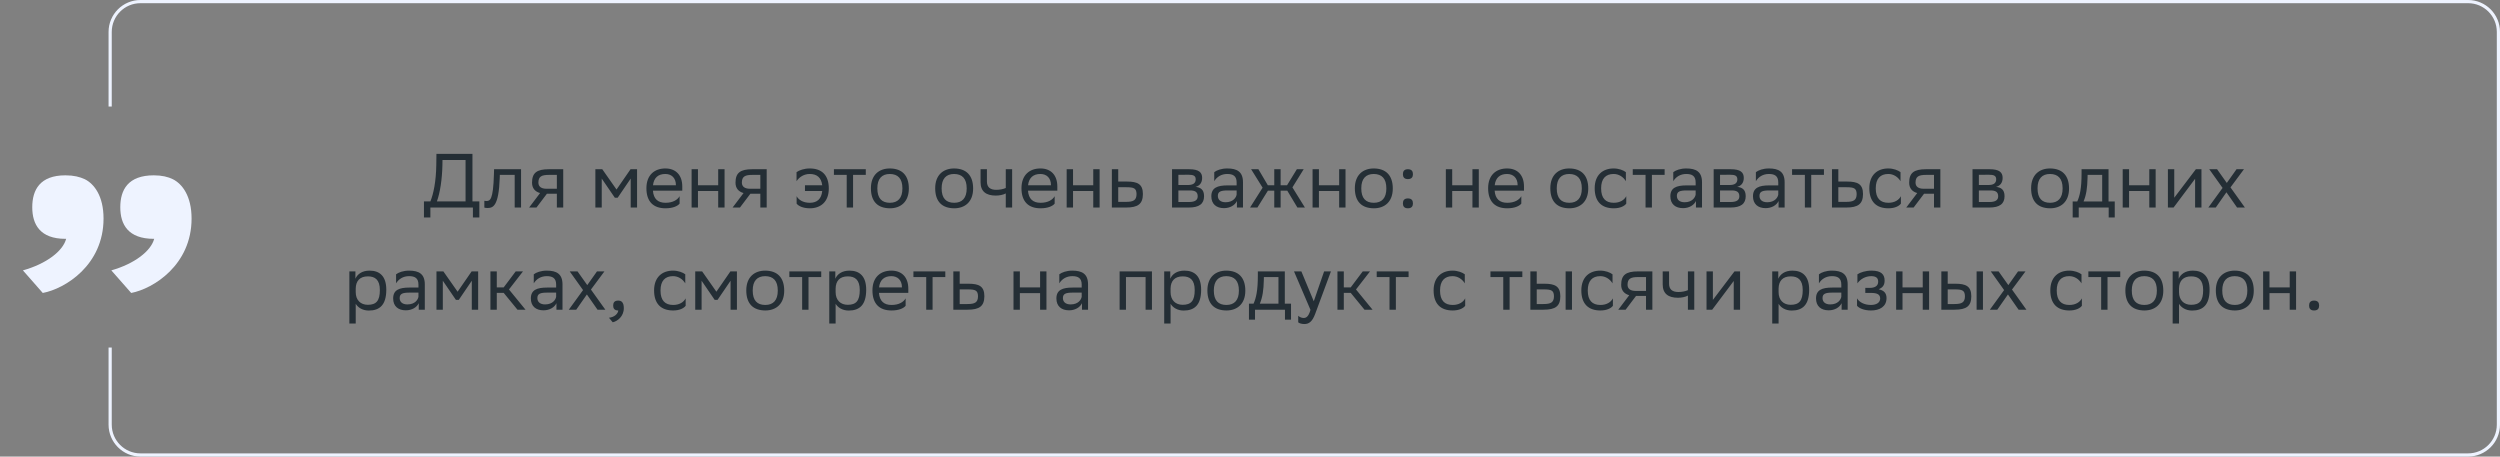 <svg xmlns="http://www.w3.org/2000/svg" width="783" height="143" viewBox="0 0 783 143" fill="none"><rect x="0" y="0" width="783" height="143" fill="#808080" stroke="none"/><path d="M132.78 63.08H134.796C135.756 60.752 136.572 56.864 136.644 51.68L136.692 48.2H147.972V63.08H150.132V68.12H148.116V65H134.796V68.12H132.78V63.08ZM138.564 51.752C138.468 56.216 137.82 60.392 136.836 63.08H145.812V50.12H138.588L138.564 51.752ZM161.201 65V54.776H156.545L156.521 55.688C156.209 64.64 154.409 65.144 152.657 65.144C152.273 65.144 151.937 65.096 151.697 65.024V62.888C151.913 62.936 152.129 62.96 152.297 62.96C153.521 62.96 154.457 62.624 154.697 54.656L154.745 53H163.193V65H161.201ZM174.409 65V60.68H171.289L168.025 65H165.721L169.153 60.464C167.593 60.032 166.633 58.952 166.633 57.224C166.633 54.128 168.121 53 171.913 53H176.401V65H174.409ZM171.937 54.776C169.633 54.776 168.625 55.256 168.625 57.224C168.649 58.352 169.393 59.12 171.217 59.12H174.409V54.776H171.937ZM197.535 65V55.928L193.455 61.928H192.567L188.463 55.928V65H186.471V53H188.631L193.095 59.36L197.487 53H199.527V65H197.535ZM208.385 52.76C211.697 52.76 213.689 54.872 213.689 58.424V59.72H204.497C204.689 62.312 206.081 63.512 208.433 63.512C210.737 63.512 212.201 62.6 212.849 61.448V63.776C212.249 64.52 210.785 65.24 208.433 65.24C204.641 65.24 202.457 63.152 202.457 58.952C202.457 54.8 205.001 52.76 208.385 52.76ZM208.385 54.488C206.129 54.488 204.785 55.688 204.521 58.016H211.697V57.992C211.697 55.688 210.281 54.488 208.385 54.488ZM224.939 65V59.816H218.603V65H216.611V53H218.603V58.016H224.939V53H226.931V65H224.939ZM238.136 65V60.68H235.016L231.752 65H229.448L232.88 60.464C231.32 60.032 230.36 58.952 230.36 57.224C230.36 54.128 231.848 53 235.64 53H240.128V65H238.136ZM235.664 54.776C233.36 54.776 232.352 55.256 232.352 57.224C232.376 58.352 233.12 59.12 234.944 59.12H238.136V54.776H235.664ZM249.477 56.744V53.912C250.317 53.312 251.877 52.76 253.605 52.76C257.397 52.76 259.581 54.848 259.581 59.048C259.581 63.2 257.037 65.24 253.653 65.24C251.493 65.24 250.077 64.52 249.501 63.776V61.448C250.125 62.6 251.541 63.512 253.653 63.512C255.933 63.512 257.301 62.264 257.517 59.816H252.117V58.016H257.517C257.229 55.616 255.861 54.488 253.605 54.488C251.853 54.488 250.365 55.4 249.477 56.744ZM265.19 65V54.776H261.182V53H271.166V54.776H267.182V65H265.19ZM272.77 58.952C272.77 54.8 275.314 52.76 278.698 52.76C282.466 52.784 284.65 54.872 284.65 59.048C284.65 63.2 282.106 65.24 278.722 65.24C274.93 65.216 272.77 63.152 272.77 58.952ZM274.786 58.952V59.024C274.786 62.096 276.178 63.512 278.722 63.512C281.242 63.512 282.634 62 282.634 59.048V58.976C282.634 55.928 281.218 54.512 278.698 54.488C276.178 54.488 274.786 56 274.786 58.952ZM292.903 58.952C292.903 54.8 295.447 52.76 298.831 52.76C302.599 52.784 304.783 54.872 304.783 59.048C304.783 63.2 302.239 65.24 298.855 65.24C295.063 65.216 292.903 63.152 292.903 58.952ZM294.919 58.952V59.024C294.919 62.096 296.311 63.512 298.855 63.512C301.375 63.512 302.767 62 302.767 59.048V58.976C302.767 55.928 301.351 54.512 298.831 54.488C296.311 54.488 294.919 56 294.919 58.952ZM315.009 65V60.584C314.169 61.04 312.945 61.256 311.889 61.256C308.841 61.256 307.113 59.96 307.113 57.08V53H309.105V56.864C309.105 58.568 310.065 59.456 312.033 59.456C313.089 59.456 314.193 59.24 315.009 58.88V53H317.001V65H315.009ZM325.854 52.76C329.166 52.76 331.158 54.872 331.158 58.424V59.72H321.966C322.158 62.312 323.55 63.512 325.902 63.512C328.206 63.512 329.67 62.6 330.318 61.448V63.776C329.718 64.52 328.254 65.24 325.902 65.24C322.11 65.24 319.926 63.152 319.926 58.952C319.926 54.8 322.47 52.76 325.854 52.76ZM325.854 54.488C323.598 54.488 322.254 55.688 321.99 58.016H329.166V57.992C329.166 55.688 327.75 54.488 325.854 54.488ZM342.408 65V59.816H336.072V65H334.08V53H336.072V58.016H342.408V53H344.4V65H342.408ZM357.956 60.776C357.932 63.872 356.444 65 352.676 65H348.236V53H350.228V56.864H352.988C356.252 56.864 357.956 57.632 357.956 60.776ZM355.964 60.752C355.916 58.976 355.172 58.64 352.772 58.64H350.228V63.224H352.652C354.956 63.224 355.964 62.744 355.964 60.752ZM367.08 65V53H372.432C375.48 53 376.512 53.984 376.512 55.712C376.512 57.224 375.744 58.208 374.448 58.52C375.984 58.712 377.112 59.336 377.112 61.448C377.112 63.824 375.6 65 372.336 65H367.08ZM369.072 63.272H372.312C374.28 63.272 375.12 62.672 375.12 61.472C375.12 60.032 374.184 59.648 372.672 59.648H369.072V63.272ZM369.072 57.944H372.024C373.512 57.944 374.496 57.488 374.496 56.168C374.496 54.992 373.704 54.728 372.192 54.728L369.072 54.752V57.944ZM380.303 56.744V53.912C381.095 53.312 382.535 52.76 384.383 52.76C387.455 52.76 389.303 53.792 389.303 57.08V65H387.407V62.96C386.783 64.28 385.247 65.192 383.351 65.192C380.975 65.192 379.391 63.92 379.391 61.472C379.391 58.832 381.263 58.064 384.455 58.064H387.311V57.104C387.311 55.064 386.111 54.488 384.383 54.488C382.511 54.488 381.119 55.4 380.303 56.744ZM383.855 63.344C386.303 63.344 387.191 61.76 387.311 60.944V59.648H384.527C382.367 59.648 381.431 59.984 381.431 61.352C381.431 62.528 382.247 63.344 383.855 63.344ZM399.099 65V59.72H397.107L393.819 65H391.515L395.451 58.784L391.851 53H394.131L397.083 58.016H399.099V53H401.091V58.016H403.107L406.179 53H408.315L404.787 58.688L408.699 65H406.347L403.179 59.72H401.091V65H399.099ZM419.424 65V59.816H413.088V65H411.096V53H413.088V58.016H419.424V53H421.416V65H419.424ZM424.34 58.952C424.34 54.8 426.884 52.76 430.268 52.76C434.036 52.784 436.22 54.872 436.22 59.048C436.22 63.2 433.676 65.24 430.292 65.24C426.5 65.216 424.34 63.152 424.34 58.952ZM426.356 58.952V59.024C426.356 62.096 427.748 63.512 430.292 63.512C432.812 63.512 434.204 62 434.204 59.048V58.976C434.204 55.928 432.788 54.512 430.268 54.488C427.748 54.488 426.356 56 426.356 58.952ZM439.39 63.704C439.39 62.84 439.75 62.144 440.95 62.144C442.174 62.144 442.534 62.84 442.534 63.704C442.534 64.544 442.174 65.24 440.95 65.24C439.75 65.24 439.39 64.544 439.39 63.704ZM439.39 54.56C439.39 53.696 439.75 53 440.95 53C442.174 53 442.534 53.696 442.534 54.56C442.534 55.4 442.174 56.096 440.95 56.096C439.75 56.096 439.39 55.4 439.39 54.56ZM461.166 65V59.816H454.83V65H452.838V53H454.83V58.016H461.166V53H463.158V65H461.166ZM472.01 52.76C475.322 52.76 477.314 54.872 477.314 58.424V59.72H468.122C468.314 62.312 469.706 63.512 472.058 63.512C474.362 63.512 475.826 62.6 476.474 61.448V63.776C475.874 64.52 474.41 65.24 472.058 65.24C468.266 65.24 466.082 63.152 466.082 58.952C466.082 54.8 468.626 52.76 472.01 52.76ZM472.01 54.488C469.754 54.488 468.41 55.688 468.146 58.016H475.322V57.992C475.322 55.688 473.906 54.488 472.01 54.488ZM485.559 58.952C485.559 54.8 488.103 52.76 491.487 52.76C495.255 52.784 497.439 54.872 497.439 59.048C497.439 63.2 494.895 65.24 491.511 65.24C487.719 65.216 485.559 63.152 485.559 58.952ZM487.575 58.952V59.024C487.575 62.096 488.967 63.512 491.511 63.512C494.031 63.512 495.423 62 495.423 59.048V58.976C495.423 55.928 494.007 54.512 491.487 54.488C488.967 54.488 487.575 56 487.575 58.952ZM509.345 63.776C508.793 64.52 507.473 65.24 505.433 65.24C501.641 65.24 499.457 63.152 499.457 58.952C499.457 54.8 502.001 52.76 505.385 52.76C506.993 52.76 508.433 53.312 509.225 53.912V56.744C508.409 55.4 507.017 54.488 505.385 54.488C502.865 54.488 501.473 56 501.473 58.952V59.024C501.473 62.096 502.889 63.512 505.433 63.512C507.425 63.512 508.745 62.6 509.345 61.448V63.776ZM515.385 65V54.776H511.377V53H521.361V54.776H517.377V65H515.385ZM524.069 56.744V53.912C524.861 53.312 526.301 52.76 528.149 52.76C531.221 52.76 533.069 53.792 533.069 57.08V65H531.173V62.96C530.549 64.28 529.013 65.192 527.117 65.192C524.741 65.192 523.157 63.92 523.157 61.472C523.157 58.832 525.029 58.064 528.221 58.064H531.077V57.104C531.077 55.064 529.877 54.488 528.149 54.488C526.277 54.488 524.885 55.4 524.069 56.744ZM527.621 63.344C530.069 63.344 530.957 61.76 531.077 60.944V59.648H528.293C526.133 59.648 525.197 59.984 525.197 61.352C525.197 62.528 526.013 63.344 527.621 63.344ZM536.721 65V53H542.073C545.121 53 546.153 53.984 546.153 55.712C546.153 57.224 545.385 58.208 544.089 58.52C545.625 58.712 546.753 59.336 546.753 61.448C546.753 63.824 545.241 65 541.977 65H536.721ZM538.713 63.272H541.953C543.921 63.272 544.761 62.672 544.761 61.472C544.761 60.032 543.825 59.648 542.313 59.648H538.713V63.272ZM538.713 57.944H541.665C543.153 57.944 544.137 57.488 544.137 56.168C544.137 54.992 543.345 54.728 541.833 54.728L538.713 54.752V57.944ZM549.944 56.744V53.912C550.736 53.312 552.176 52.76 554.024 52.76C557.096 52.76 558.944 53.792 558.944 57.08V65H557.048V62.96C556.424 64.28 554.888 65.192 552.992 65.192C550.616 65.192 549.032 63.92 549.032 61.472C549.032 58.832 550.904 58.064 554.096 58.064H556.952V57.104C556.952 55.064 555.752 54.488 554.024 54.488C552.152 54.488 550.76 55.4 549.944 56.744ZM553.496 63.344C555.944 63.344 556.832 61.76 556.952 60.944V59.648H554.168C552.008 59.648 551.072 59.984 551.072 61.352C551.072 62.528 551.888 63.344 553.496 63.344ZM565.284 65V54.776H561.276V53H571.26V54.776H567.276V65H565.284ZM583.495 60.776C583.471 63.872 581.983 65 578.215 65H573.775V53H575.767V56.864H578.527C581.791 56.864 583.495 57.632 583.495 60.776ZM581.503 60.752C581.455 58.976 580.711 58.64 578.311 58.64H575.767V63.224H578.191C580.495 63.224 581.503 62.744 581.503 60.752ZM595.361 63.776C594.809 64.52 593.489 65.24 591.449 65.24C587.657 65.24 585.473 63.152 585.473 58.952C585.473 54.8 588.017 52.76 591.401 52.76C593.009 52.76 594.449 53.312 595.241 53.912V56.744C594.425 55.4 593.033 54.488 591.401 54.488C588.881 54.488 587.489 56 587.489 58.952V59.024C587.489 62.096 588.905 63.512 591.449 63.512C593.441 63.512 594.761 62.6 595.361 61.448V63.776ZM605.729 65V60.68H602.609L599.345 65H597.041L600.473 60.464C598.913 60.032 597.953 58.952 597.953 57.224C597.953 54.128 599.441 53 603.233 53H607.721V65H605.729ZM603.257 54.776C600.953 54.776 599.945 55.256 599.945 57.224C599.969 58.352 600.713 59.12 602.537 59.12H605.729V54.776H603.257ZM617.791 65V53H623.143C626.191 53 627.223 53.984 627.223 55.712C627.223 57.224 626.455 58.208 625.159 58.52C626.695 58.712 627.823 59.336 627.823 61.448C627.823 63.824 626.311 65 623.047 65H617.791ZM619.783 63.272H623.023C624.991 63.272 625.831 62.672 625.831 61.472C625.831 60.032 624.895 59.648 623.383 59.648H619.783V63.272ZM619.783 57.944H622.735C624.223 57.944 625.207 57.488 625.207 56.168C625.207 54.992 624.415 54.728 622.903 54.728L619.783 54.752V57.944ZM636.145 58.952C636.145 54.8 638.689 52.76 642.073 52.76C645.841 52.784 648.025 54.872 648.025 59.048C648.025 63.2 645.481 65.24 642.097 65.24C638.305 65.216 636.145 63.152 636.145 58.952ZM638.161 58.952V59.024C638.161 62.096 639.553 63.512 642.097 63.512C644.617 63.512 646.009 62 646.009 59.048V58.976C646.009 55.928 644.593 54.512 642.073 54.488C639.553 54.488 638.161 56 638.161 58.952ZM649.161 63.104H650.601C651.417 61.328 651.945 58.88 651.945 54.368V53H660.393V63.104H662.337V68.12H660.441V65H651.057V68.12H649.161V63.104ZM653.817 55.76C653.745 58.832 653.433 61.064 652.569 63.104H658.401V54.776H653.841L653.817 55.76ZM673.158 65V59.816H666.822V65H664.83V53H666.822V58.016H673.158V53H675.15V65H673.158ZM680.762 65H678.986V53H680.978V61.928L687.746 53H689.498V65H687.506V56L680.978 64.712L680.762 65ZM691.65 65L696.114 58.856L691.938 53H694.386L697.434 57.296L700.482 53H702.81L698.586 58.688L703.098 65H700.65L697.314 60.224L693.978 65H691.65ZM109.42 101.32V85H111.316V87.304C111.916 85.912 113.332 84.76 115.756 84.76C118.948 84.76 120.988 86.536 120.988 90.736C120.988 95.464 118.948 97.264 115.516 97.264C113.5 97.264 112.084 96.28 111.412 95.152V101.32H109.42ZM111.412 90.352V91.504C111.412 94 112.948 95.464 115.204 95.464C117.844 95.464 118.972 94.192 118.972 90.856C118.972 87.64 117.484 86.56 115.228 86.56C112.732 86.56 111.46 87.952 111.412 90.352ZM124.05 88.744V85.912C124.842 85.312 126.282 84.76 128.13 84.76C131.202 84.76 133.05 85.792 133.05 89.08V97H131.154V94.96C130.53 96.28 128.993 97.192 127.098 97.192C124.722 97.192 123.138 95.92 123.138 93.472C123.138 90.832 125.01 90.064 128.202 90.064H131.058V89.104C131.058 87.064 129.858 86.488 128.13 86.488C126.258 86.488 124.866 87.4 124.05 88.744ZM127.602 95.344C130.05 95.344 130.938 93.76 131.058 92.944V91.648H128.273C126.114 91.648 125.178 91.984 125.178 93.352C125.178 94.528 125.994 95.344 127.602 95.344ZM147.765 97V87.928L143.685 93.928H142.797L138.693 87.928V97H136.701V85H138.861L143.325 91.36L147.717 85H149.757V97H147.765ZM153.6 97V85H155.592V90.016H157.752L161.52 85H163.8L159.408 90.664L164.592 97H162.072L157.752 91.72H155.592V97H153.6ZM167.175 88.744V85.912C167.967 85.312 169.407 84.76 171.255 84.76C174.327 84.76 176.175 85.792 176.175 89.08V97H174.279V94.96C173.655 96.28 172.118 97.192 170.223 97.192C167.847 97.192 166.263 95.92 166.263 93.472C166.263 90.832 168.135 90.064 171.327 90.064H174.183V89.104C174.183 87.064 172.983 86.488 171.255 86.488C169.383 86.488 167.991 87.4 167.175 88.744ZM170.727 95.344C173.175 95.344 174.063 93.76 174.183 92.944V91.648H171.398C169.239 91.648 168.303 91.984 168.303 93.352C168.303 94.528 169.119 95.344 170.727 95.344ZM178.146 97L182.61 90.856L178.434 85H180.882L183.93 89.296L186.978 85H189.306L185.082 90.688L189.594 97H187.146L183.81 92.224L180.474 97H178.146ZM190.724 99.52C192.476 99.328 193.532 98.272 193.652 97.24H193.604C192.404 97.24 192.044 96.544 192.044 95.704C192.044 94.84 192.404 94.144 193.604 94.144C194.084 94.144 194.444 94.264 194.684 94.456C195.188 94.84 195.38 95.584 195.38 96.52C195.38 99.088 193.364 100.648 191.9 100.936L190.724 99.52ZM214.748 95.776C214.196 96.52 212.876 97.24 210.836 97.24C207.044 97.24 204.86 95.152 204.86 90.952C204.86 86.8 207.404 84.76 210.788 84.76C212.396 84.76 213.836 85.312 214.628 85.912V88.744C213.812 87.4 212.42 86.488 210.788 86.488C208.268 86.488 206.876 88 206.876 90.952V91.024C206.876 94.096 208.292 95.512 210.836 95.512C212.828 95.512 214.148 94.6 214.748 93.448V95.776ZM228.812 97V87.928L224.732 93.928H223.844L219.74 87.928V97H217.748V85H219.908L224.372 91.36L228.764 85H230.804V97H228.812ZM233.735 90.952C233.735 86.8 236.279 84.76 239.663 84.76C243.431 84.784 245.615 86.872 245.615 91.048C245.615 95.2 243.071 97.24 239.687 97.24C235.895 97.216 233.735 95.152 233.735 90.952ZM235.751 90.952V91.024C235.751 94.096 237.143 95.512 239.687 95.512C242.207 95.512 243.599 94 243.599 91.048V90.976C243.599 87.928 242.183 86.512 239.663 86.488C237.143 86.488 235.751 88 235.751 90.952ZM251.233 97V86.776H247.225V85H257.209V86.776H253.225V97H251.233ZM259.725 101.32V85H261.621V87.304C262.221 85.912 263.637 84.76 266.061 84.76C269.253 84.76 271.293 86.536 271.293 90.736C271.293 95.464 269.253 97.264 265.821 97.264C263.805 97.264 262.389 96.28 261.717 95.152V101.32H259.725ZM261.717 90.352V91.504C261.717 94 263.253 95.464 265.509 95.464C268.149 95.464 269.277 94.192 269.277 90.856C269.277 87.64 267.789 86.56 265.533 86.56C263.037 86.56 261.765 87.952 261.717 90.352ZM279.178 84.76C282.49 84.76 284.482 86.872 284.482 90.424V91.72H275.29C275.482 94.312 276.874 95.512 279.226 95.512C281.53 95.512 282.994 94.6 283.642 93.448V95.776C283.042 96.52 281.578 97.24 279.226 97.24C275.434 97.24 273.25 95.152 273.25 90.952C273.25 86.8 275.794 84.76 279.178 84.76ZM279.178 86.488C276.922 86.488 275.578 87.688 275.314 90.016H282.49V89.992C282.49 87.688 281.074 86.488 279.178 86.488ZM290.092 97V86.776H286.084V85H296.068V86.776H292.084V97H290.092ZM308.304 92.776C308.28 95.872 306.792 97 303.024 97H298.584V85H300.576V88.864H303.336C306.6 88.864 308.304 89.632 308.304 92.776ZM306.312 92.752C306.264 90.976 305.52 90.64 303.12 90.64H300.576V95.224H303C305.304 95.224 306.312 94.744 306.312 92.752ZM325.756 97V91.816H319.42V97H317.428V85H319.42V90.016H325.756V85H327.748V97H325.756ZM331.776 88.744V85.912C332.568 85.312 334.008 84.76 335.856 84.76C338.928 84.76 340.776 85.792 340.776 89.08V97H338.88V94.96C338.256 96.28 336.72 97.192 334.824 97.192C332.448 97.192 330.864 95.92 330.864 93.472C330.864 90.832 332.736 90.064 335.928 90.064H338.784V89.104C338.784 87.064 337.584 86.488 335.856 86.488C333.984 86.488 332.592 87.4 331.776 88.744ZM335.328 95.344C337.776 95.344 338.664 93.76 338.784 92.944V91.648H336C333.84 91.648 332.904 91.984 332.904 93.352C332.904 94.528 333.72 95.344 335.328 95.344ZM358.798 97V86.776H352.654V97H350.662V85H360.79V97H358.798ZM364.631 101.32V85H366.527V87.304C367.127 85.912 368.543 84.76 370.967 84.76C374.159 84.76 376.199 86.536 376.199 90.736C376.199 95.464 374.159 97.264 370.727 97.264C368.711 97.264 367.295 96.28 366.623 95.152V101.32H364.631ZM366.623 90.352V91.504C366.623 94 368.159 95.464 370.415 95.464C373.055 95.464 374.183 94.192 374.183 90.856C374.183 87.64 372.695 86.56 370.439 86.56C367.943 86.56 366.671 87.952 366.623 90.352ZM378.156 90.952C378.156 86.8 380.7 84.76 384.084 84.76C387.852 84.784 390.036 86.872 390.036 91.048C390.036 95.2 387.492 97.24 384.108 97.24C380.316 97.216 378.156 95.152 378.156 90.952ZM380.172 90.952V91.024C380.172 94.096 381.564 95.512 384.108 95.512C386.628 95.512 388.02 94 388.02 91.048V90.976C388.02 87.928 386.604 86.512 384.084 86.488C381.564 86.488 380.172 88 380.172 90.952ZM391.173 95.104H392.613C393.429 93.328 393.957 90.88 393.957 86.368V85H402.405V95.104H404.349V100.12H402.453V97H393.069V100.12H391.173V95.104ZM395.829 87.76C395.757 90.832 395.445 93.064 394.581 95.104H400.413V86.776H395.853L395.829 87.76ZM410.442 97.048L405.282 85H407.586L411.474 94.36L414.714 85H416.85L411.93 98.272C410.994 100.816 409.914 101.488 408.522 101.488C407.754 101.488 406.962 101.272 406.602 100.96V98.896C406.962 99.256 407.634 99.592 408.282 99.592C409.026 99.592 409.818 99.28 410.442 97.048ZM418.889 97V85H420.881V90.016H423.041L426.809 85H429.089L424.697 90.664L429.881 97H427.361L423.041 91.72H420.881V97H418.889ZM435.194 97V86.776H431.186V85H441.17V86.776H437.186V97H435.194ZM458.896 95.776C458.344 96.52 457.024 97.24 454.984 97.24C451.192 97.24 449.008 95.152 449.008 90.952C449.008 86.8 451.552 84.76 454.936 84.76C456.544 84.76 457.984 85.312 458.776 85.912V88.744C457.96 87.4 456.568 86.488 454.936 86.488C452.416 86.488 451.024 88 451.024 90.952V91.024C451.024 94.096 452.44 95.512 454.984 95.512C456.976 95.512 458.296 94.6 458.896 93.448V95.776ZM470.819 97V86.776H466.811V85H476.795V86.776H472.811V97H470.819ZM479.311 97V85H481.303V88.864H483.727C486.967 88.864 488.671 89.632 488.695 92.752C488.695 95.872 487.207 97 483.415 97H479.311ZM490.351 97V85H492.343V97H490.351ZM486.703 92.752C486.655 90.976 485.911 90.64 483.511 90.64H481.303V95.224H483.391C485.695 95.224 486.703 94.744 486.703 92.752ZM505.162 95.776C504.61 96.52 503.29 97.24 501.25 97.24C497.458 97.24 495.274 95.152 495.274 90.952C495.274 86.8 497.818 84.76 501.202 84.76C502.81 84.76 504.25 85.312 505.042 85.912V88.744C504.226 87.4 502.834 86.488 501.202 86.488C498.682 86.488 497.29 88 497.29 90.952V91.024C497.29 94.096 498.706 95.512 501.25 95.512C503.242 95.512 504.562 94.6 505.162 93.448V95.776ZM515.53 97V92.68H512.41L509.146 97H506.842L510.274 92.464C508.714 92.032 507.754 90.952 507.754 89.224C507.754 86.128 509.242 85 513.034 85H517.522V97H515.53ZM513.058 86.776C510.754 86.776 509.746 87.256 509.746 89.224C509.77 90.352 510.514 91.12 512.338 91.12H515.53V86.776H513.058ZM528.654 97V92.584C527.814 93.04 526.59 93.256 525.534 93.256C522.486 93.256 520.758 91.96 520.758 89.08V85H522.75V88.864C522.75 90.568 523.71 91.456 525.678 91.456C526.734 91.456 527.838 91.24 528.654 90.88V85H530.646V97H528.654ZM536.259 97H534.483V85H536.475V93.928L543.243 85H544.995V97H543.003V88L536.475 96.712L536.259 97ZM555.061 101.32V85H556.957V87.304C557.557 85.912 558.973 84.76 561.397 84.76C564.589 84.76 566.629 86.536 566.629 90.736C566.629 95.464 564.589 97.264 561.157 97.264C559.141 97.264 557.725 96.28 557.053 95.152V101.32H555.061ZM557.053 90.352V91.504C557.053 94 558.589 95.464 560.845 95.464C563.485 95.464 564.613 94.192 564.613 90.856C564.613 87.64 563.125 86.56 560.869 86.56C558.373 86.56 557.101 87.952 557.053 90.352ZM569.69 88.744V85.912C570.482 85.312 571.922 84.76 573.77 84.76C576.842 84.76 578.69 85.792 578.69 89.08V97H576.794V94.96C576.17 96.28 574.634 97.192 572.738 97.192C570.362 97.192 568.778 95.92 568.778 93.472C568.778 90.832 570.65 90.064 573.842 90.064H576.698V89.104C576.698 87.064 575.498 86.488 573.77 86.488C571.898 86.488 570.506 87.4 569.69 88.744ZM573.242 95.344C575.69 95.344 576.578 93.76 576.698 92.944V91.648H573.914C571.754 91.648 570.818 91.984 570.818 93.352C570.818 94.528 571.634 95.344 573.242 95.344ZM581.622 95.776V93.448C582.294 94.6 583.83 95.512 586.014 95.512C587.67 95.488 588.87 94.816 588.87 93.472C588.87 92.2 587.886 91.744 586.014 91.744H584.214V90.16H585.654C587.166 90.16 588.246 89.584 588.246 88.24C588.246 87.112 587.67 86.536 586.134 86.488C584.262 86.488 582.678 87.4 581.742 88.744V85.912C582.654 85.312 584.286 84.76 586.134 84.76H586.182C589.23 84.76 590.262 85.984 590.262 87.88C590.262 89.392 589.59 90.064 588.414 90.616C589.998 90.928 590.862 91.768 590.862 93.352C590.862 96.064 588.678 97.24 586.014 97.24C583.782 97.24 582.246 96.52 581.622 95.776ZM602.201 97V91.816H595.865V97H593.873V85H595.865V90.016H602.201V85H604.193V97H602.201ZM608.029 97V85H610.021V88.864H612.445C615.685 88.864 617.389 89.632 617.413 92.752C617.413 95.872 615.925 97 612.133 97H608.029ZM619.069 97V85H621.061V97H619.069ZM615.421 92.752C615.373 90.976 614.629 90.64 612.229 90.64H610.021V95.224H612.109C614.413 95.224 615.421 94.744 615.421 92.752ZM623.224 97L627.688 90.856L623.512 85H625.96L629.008 89.296L632.056 85H634.384L630.16 90.688L634.672 97H632.224L628.888 92.224L625.552 97H623.224ZM652.044 95.776C651.492 96.52 650.172 97.24 648.132 97.24C644.34 97.24 642.156 95.152 642.156 90.952C642.156 86.8 644.7 84.76 648.084 84.76C649.692 84.76 651.132 85.312 651.924 85.912V88.744C651.108 87.4 649.716 86.488 648.084 86.488C645.564 86.488 644.172 88 644.172 90.952V91.024C644.172 94.096 645.588 95.512 648.132 95.512C650.124 95.512 651.444 94.6 652.044 93.448V95.776ZM658.085 97V86.776H654.077V85H664.061V86.776H660.077V97H658.085ZM665.664 90.952C665.664 86.8 668.208 84.76 671.592 84.76C675.36 84.784 677.544 86.872 677.544 91.048C677.544 95.2 675 97.24 671.616 97.24C667.824 97.216 665.664 95.152 665.664 90.952ZM667.68 90.952V91.024C667.68 94.096 669.072 95.512 671.616 95.512C674.136 95.512 675.528 94 675.528 91.048V90.976C675.528 87.928 674.112 86.512 671.592 86.488C669.072 86.488 667.68 88 667.68 90.952ZM680.475 101.32V85H682.371V87.304C682.971 85.912 684.387 84.76 686.811 84.76C690.003 84.76 692.043 86.536 692.043 90.736C692.043 95.464 690.003 97.264 686.571 97.264C684.555 97.264 683.139 96.28 682.467 95.152V101.32H680.475ZM682.467 90.352V91.504C682.467 94 684.003 95.464 686.259 95.464C688.899 95.464 690.027 94.192 690.027 90.856C690.027 87.64 688.539 86.56 686.283 86.56C683.787 86.56 682.515 87.952 682.467 90.352ZM694 90.952C694 86.8 696.544 84.76 699.928 84.76C703.696 84.784 705.88 86.872 705.88 91.048C705.88 95.2 703.336 97.24 699.952 97.24C696.16 97.216 694 95.152 694 90.952ZM696.016 90.952V91.024C696.016 94.096 697.408 95.512 699.952 95.512C702.472 95.512 703.864 94 703.864 91.048V90.976C703.864 87.928 702.448 86.512 699.928 86.488C697.408 86.488 696.016 88 696.016 90.952ZM717.139 97V91.816H710.803V97H708.811V85H710.803V90.016H717.139V85H719.131V97H717.139ZM723.207 95.704C723.207 94.84 723.567 94.144 724.767 94.144C725.991 94.144 726.351 94.84 726.351 95.704C726.351 96.544 725.991 97.24 724.767 97.24C723.567 97.24 723.207 96.544 723.207 95.704Z" fill="#242E35"></path><path d="M7.175 84.682C14.617 82.608 19.741 78.582 20.717 74.8H20.473C12.543 74.8 10.103 70.286 10.103 64.918C10.103 59.428 12.543 54.914 20.473 54.914C23.157 54.914 24.987 55.402 26.573 56.134C29.501 57.598 32.429 61.38 32.429 68.456C32.429 82.974 20.473 90.416 13.397 91.758L7.175 84.682ZM34.869 84.682C42.189 82.608 47.313 78.582 48.289 74.8H48.167C40.115 74.8 37.675 70.286 37.675 64.918C37.675 59.428 40.115 54.914 48.167 54.914C50.729 54.914 52.681 55.402 54.145 56.134C57.073 57.598 60.001 61.38 60.001 68.456C60.001 82.974 48.045 90.416 41.091 91.758L34.869 84.682Z" fill="#EEF3FF"></path><path fill-rule="evenodd" clip-rule="evenodd" d="M44 1H773C777.971 1 782 5.029 782 10V133C782 137.971 777.971 142 773 142H44C39.029 142 35 137.971 35 133V108.839H34V133C34 138.523 38.477 143 44 143H773C778.523 143 783 138.523 783 133V10C783 4.477 778.523 0 773 0H44C38.477 0 34 4.477 34 10V33.367H35V10C35 5.029 39.029 1 44 1Z" fill="#EEF3FF"></path></svg>
